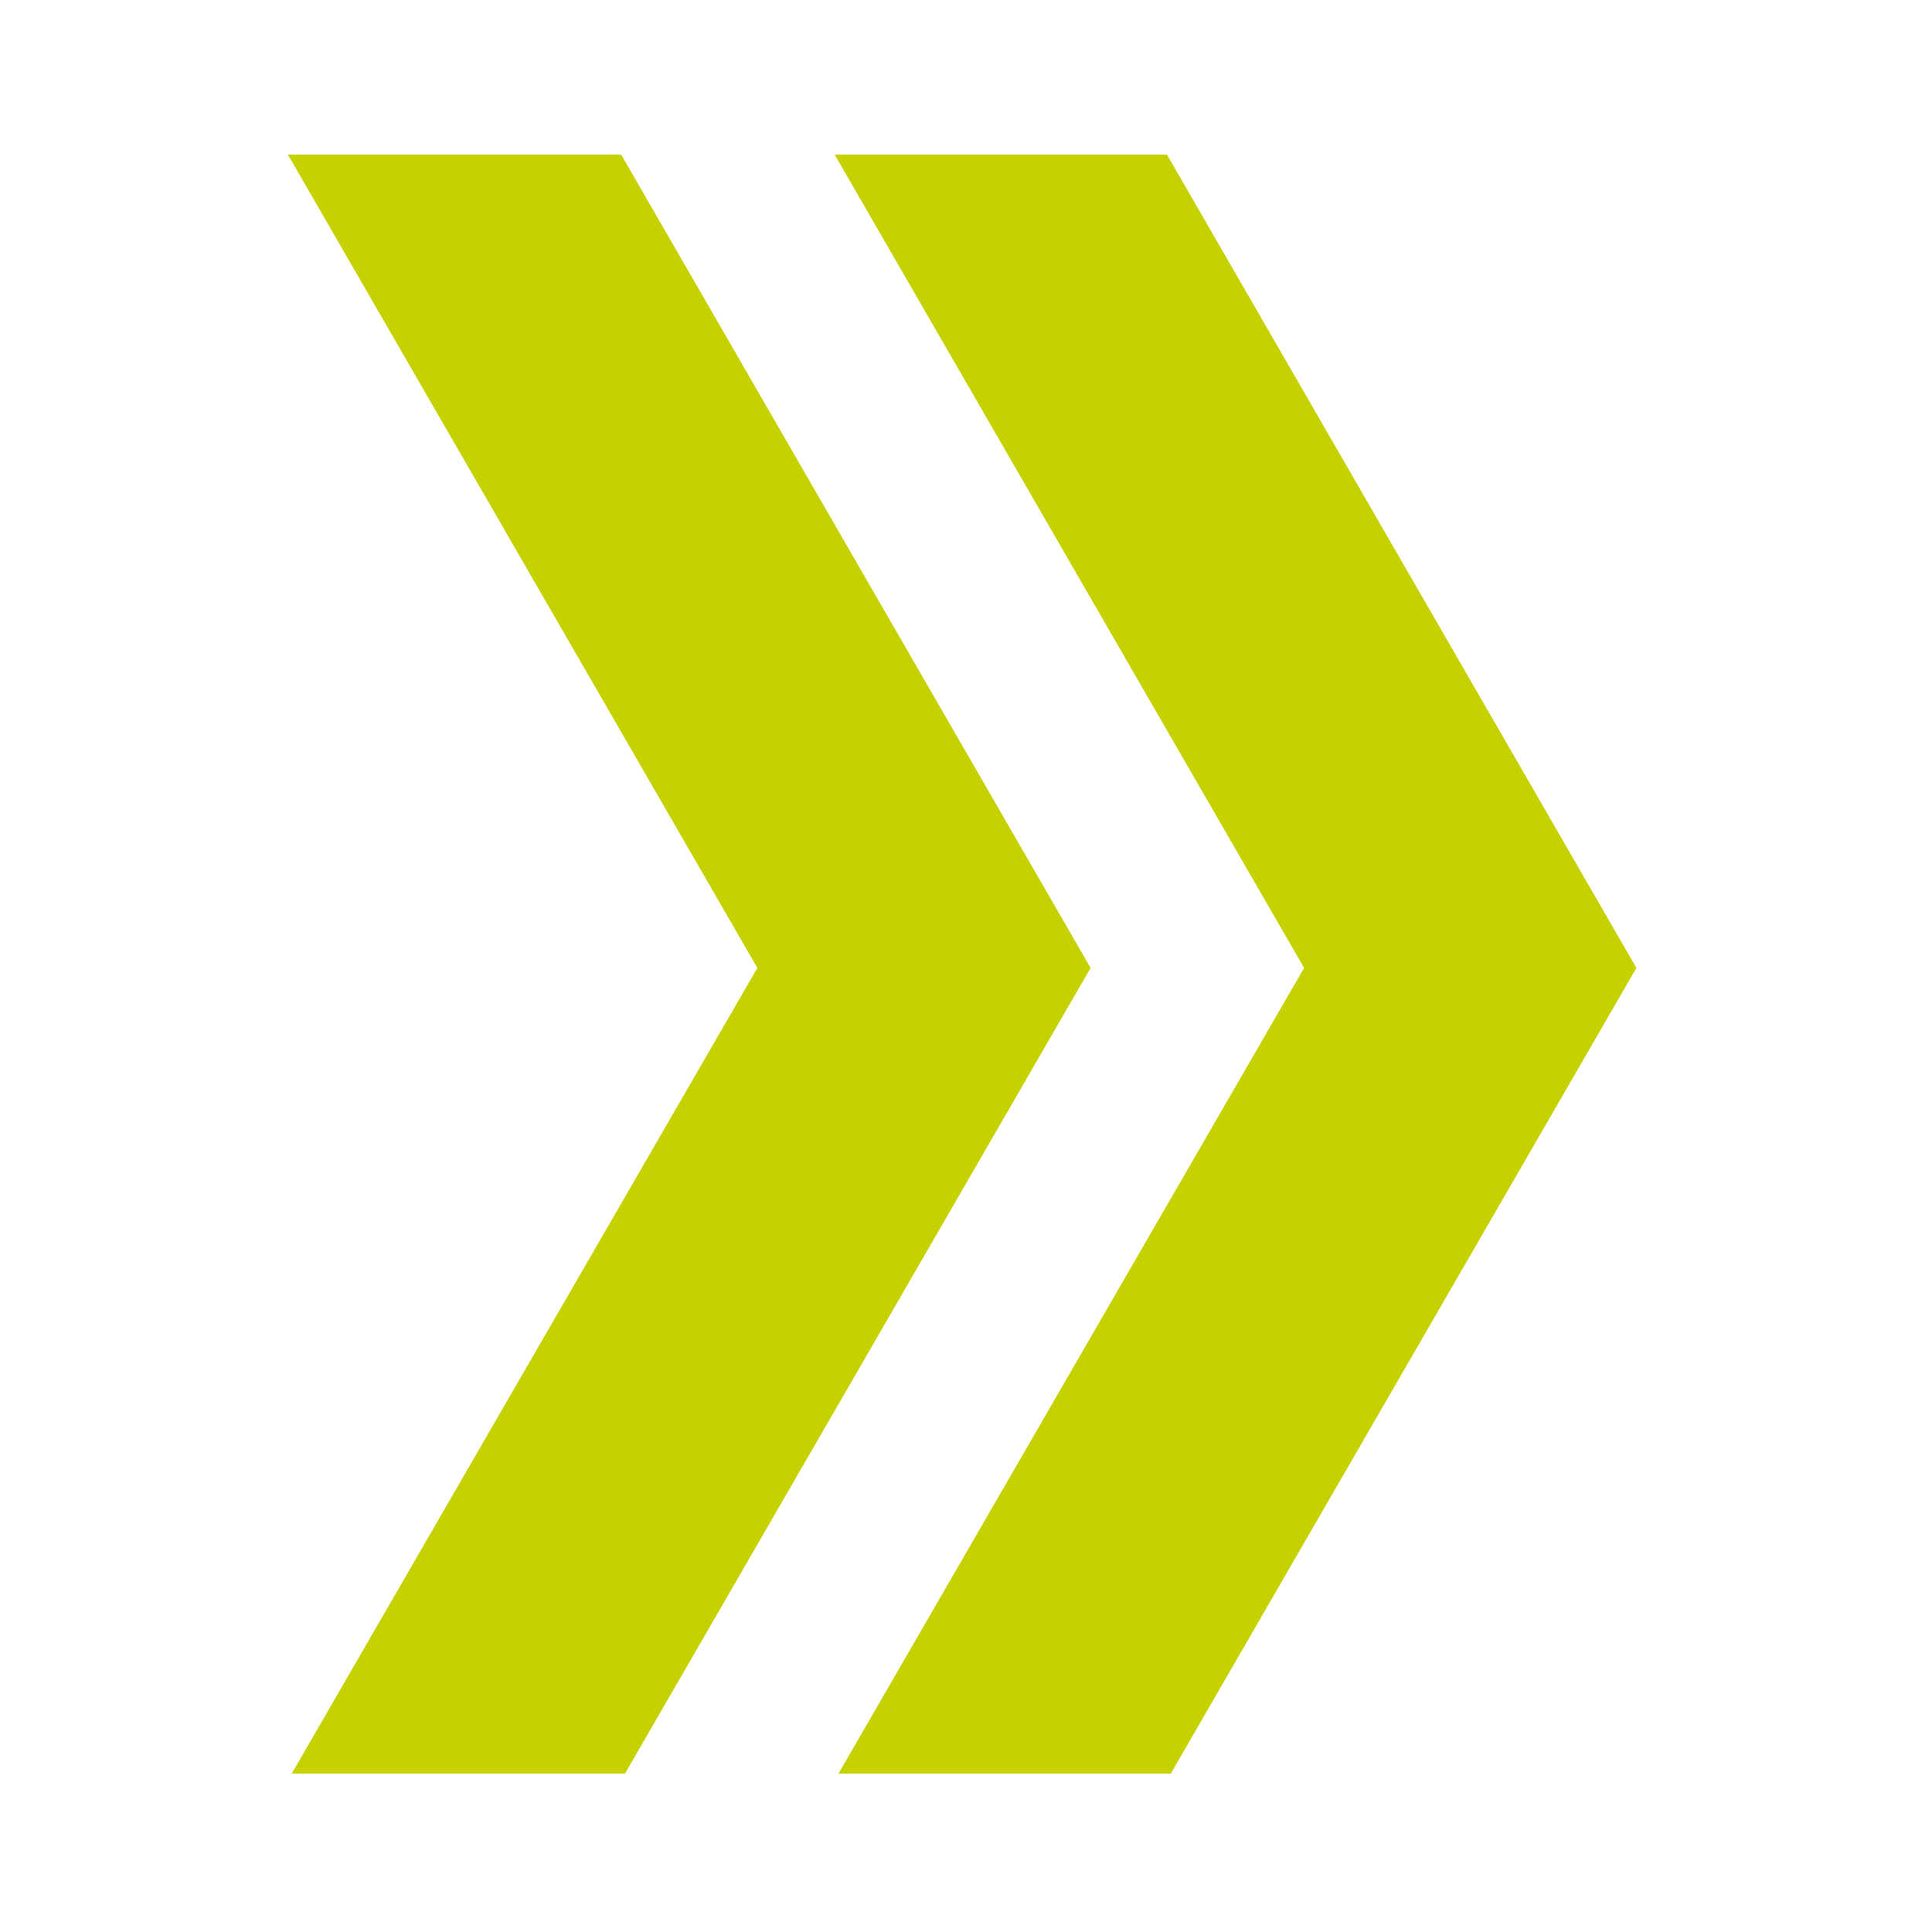 <svg xmlns="http://www.w3.org/2000/svg" xmlns:xlink="http://www.w3.org/1999/xlink" id="Calque_1" x="0px" y="0px" viewBox="0 0 200 200" style="enable-background:new 0 0 200 200;" xml:space="preserve">
<style type="text/css">
	.st0{fill:#C5D200;}
</style>
<polygon class="st0" points="86.4,16 135,100.2 86.8,183.6 121.2,183.6 169.4,100.2 120.8,16 "></polygon>
<polygon class="st0" points="29.8,16 78.4,100.2 30.2,183.6 64.7,183.6 112.9,100.2 64.3,16 "></polygon>
</svg>